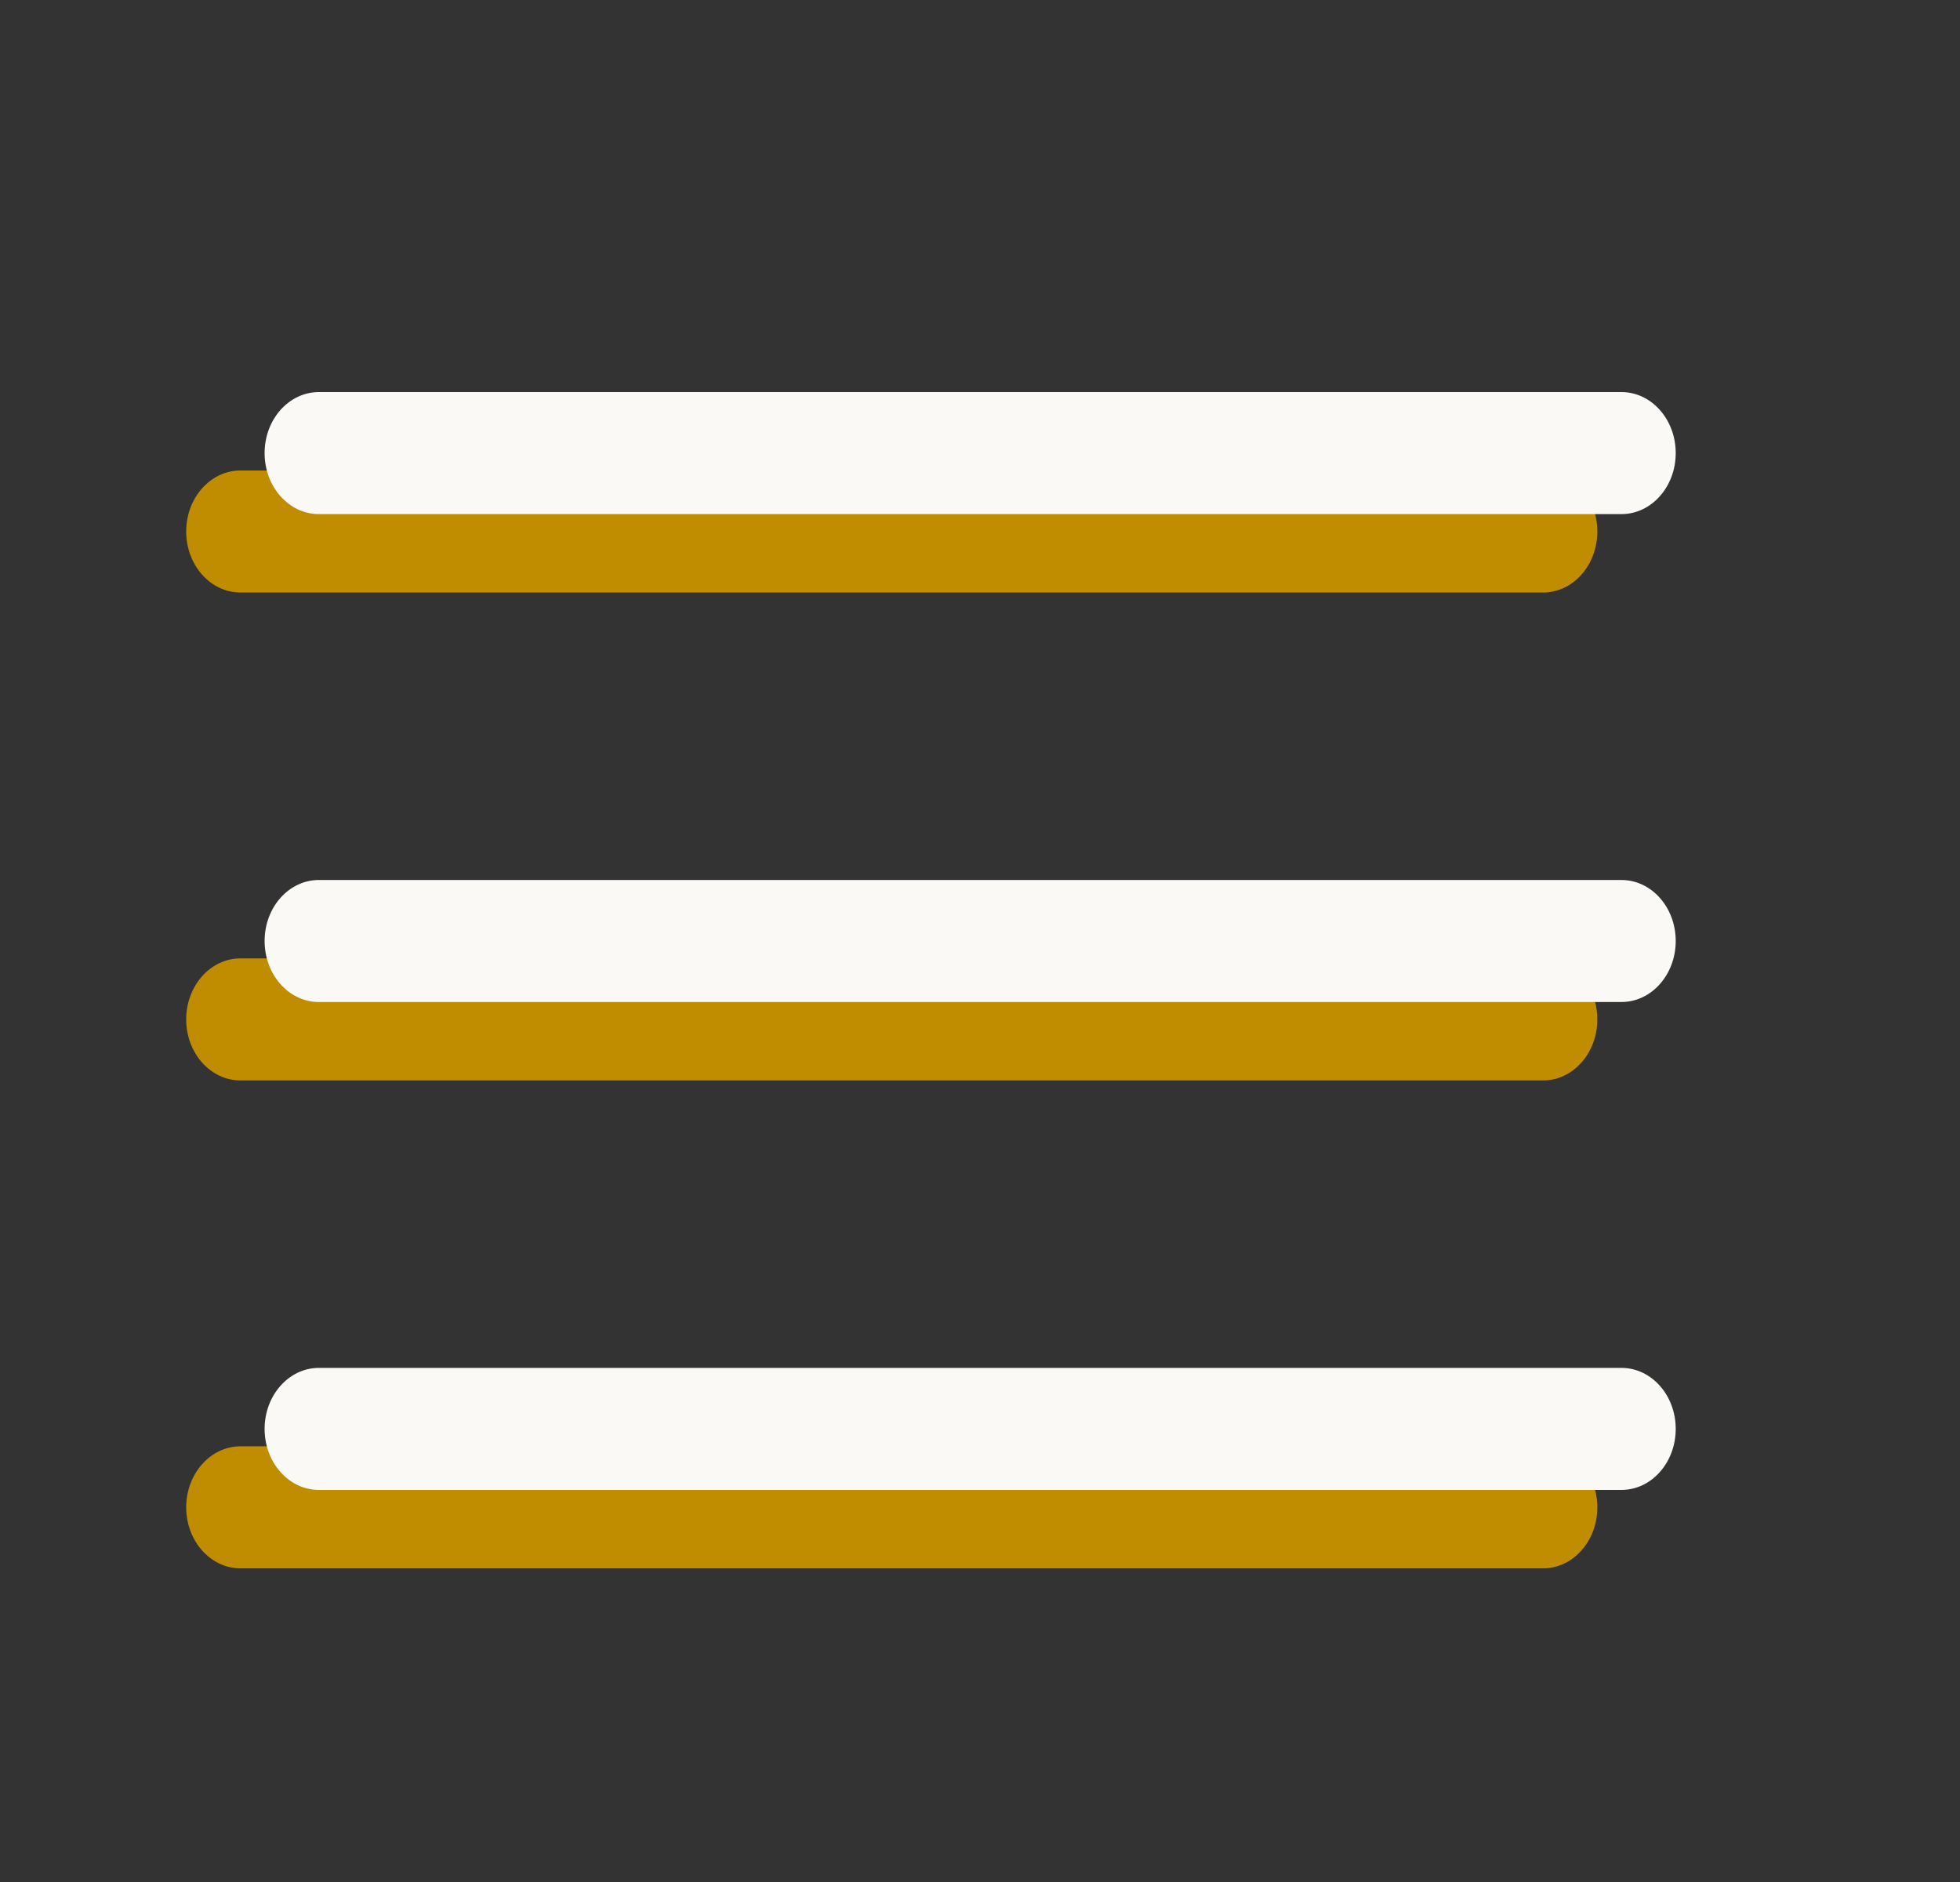 <svg fill="none" height="24" viewBox="0 0 25 24" width="25" xmlns="http://www.w3.org/2000/svg"><rect x="0" y="0" width="25" height="24" fill="#333333" stroke="none"/><g clip-rule="evenodd" fill-rule="evenodd"><g fill="#c18d00"><path d="m2.375 13c0-.43.31-.778.692-.778h16.615c.382 0 .692.348.692.778s-.31.778-.692.778h-16.615c-.382 0-.692-.348-.692-.778z"/><path d="m2.375 6.778c0-.43.31-.778.692-.778h16.615c.382 0 .692.348.692.778 0 .43-.31.778-.692.778h-16.615c-.382 0-.692-.348-.692-.778z"/><path d="m2.375 19.222c0-.429.31-.778.692-.778h16.615c.382 0 .692.348.692.778 0 .43-.31.778-.692.778h-16.615c-.382 0-.692-.348-.692-.778z"/></g><g fill="#fbf9f6"><path d="m3.375 12c0-.43.31-.778.692-.778h16.615c.382 0 .692.348.692.778s-.31.778-.692.778h-16.615c-.382 0-.692-.348-.692-.778z"/><path d="m3.375 5.778c0-.43.31-.778.692-.778h16.615c.382 0 .692.348.692.778 0 .43-.31.778-.692.778h-16.615c-.382 0-.692-.348-.692-.778z"/><path d="m3.375 18.222c0-.429.31-.778.692-.778h16.615c.382 0 .692.348.692.778 0 .43-.31.778-.692.778h-16.615c-.382 0-.692-.348-.692-.778z"/></g></g></svg>